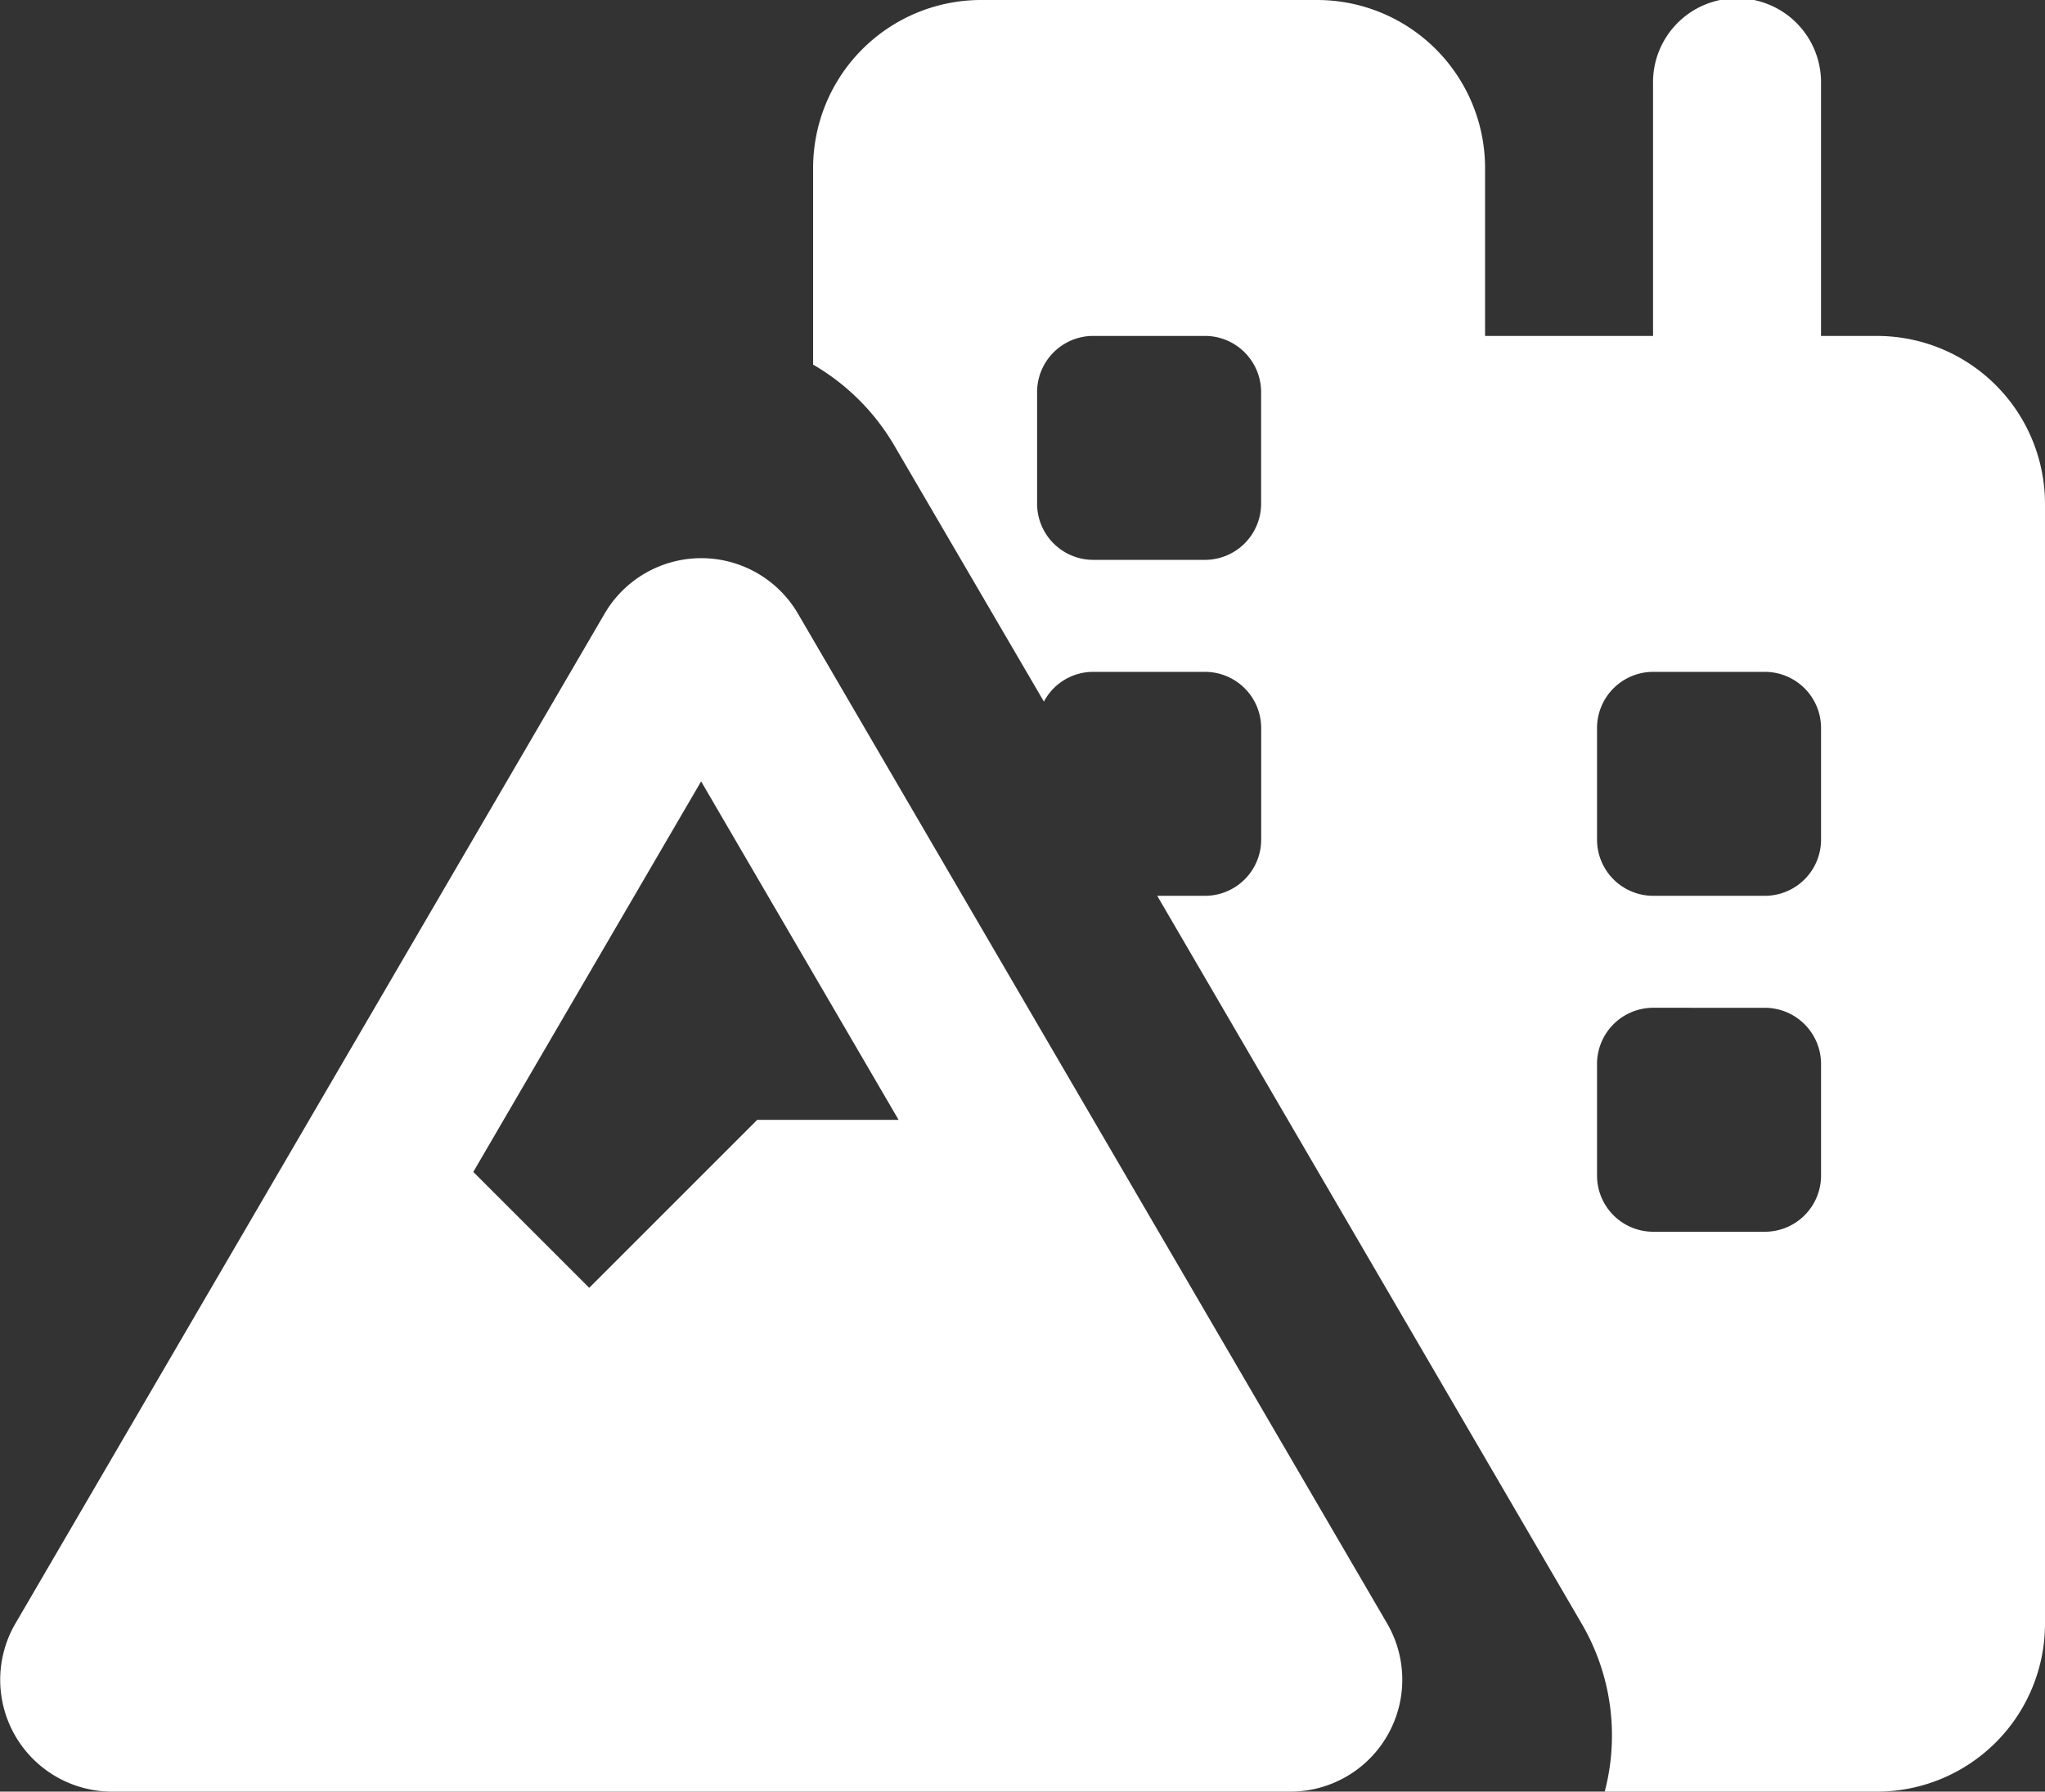 <?xml version="1.0" encoding="UTF-8"?>
<svg xmlns="http://www.w3.org/2000/svg" width="58.205" height="51" viewBox="0 0 58.205 51">
  <rect x="0" y="0" width="58.205" height="51" fill="#333333" stroke="none"/>
  <path id="jdt_icon_bergbaubranche" d="M47.106,68.781A4.782,4.782,0,0,1,51.887,64H61.45a4.782,4.782,0,0,1,4.781,4.781v4.781h4.781V66.391a2.391,2.391,0,1,1,4.781,0v7.172h1.594a4.782,4.782,0,0,1,4.781,4.781v31.875A4.782,4.782,0,0,1,77.387,115h-7.75a6.309,6.309,0,0,0-.667-4.8L56.9,89.5h1.365a1.6,1.6,0,0,0,1.594-1.594V84.719a1.6,1.6,0,0,0-1.594-1.594H55.075a1.584,1.584,0,0,0-1.4.847L49.427,76.7a6.4,6.4,0,0,0-2.321-2.321Zm6.375,6.375v3.187a1.6,1.6,0,0,0,1.594,1.594h3.188a1.6,1.6,0,0,0,1.594-1.594V75.156a1.6,1.6,0,0,0-1.594-1.594H55.075A1.6,1.6,0,0,0,53.481,75.156Zm15.937,9.562v3.188A1.6,1.6,0,0,0,71.012,89.5H74.2a1.6,1.6,0,0,0,1.594-1.594V84.719A1.6,1.6,0,0,0,74.2,83.125H71.012A1.6,1.6,0,0,0,69.418,84.719Zm1.594,7.969a1.6,1.6,0,0,0-1.594,1.594v3.188a1.6,1.6,0,0,0,1.594,1.594H74.2a1.6,1.6,0,0,0,1.594-1.594V94.281A1.6,1.6,0,0,0,74.2,92.688ZM43.918,86.243,37.434,97.359l3.3,3.3,4.781-4.781h4.024Zm-2.749-4.771a3.187,3.187,0,0,1,5.508,0l16.764,28.737A3.186,3.186,0,0,1,60.693,115H27.154a3.183,3.183,0,0,1-2.749-4.791Z" transform="translate(-23.963 -64)" fill="#fff"></path>
</svg>
